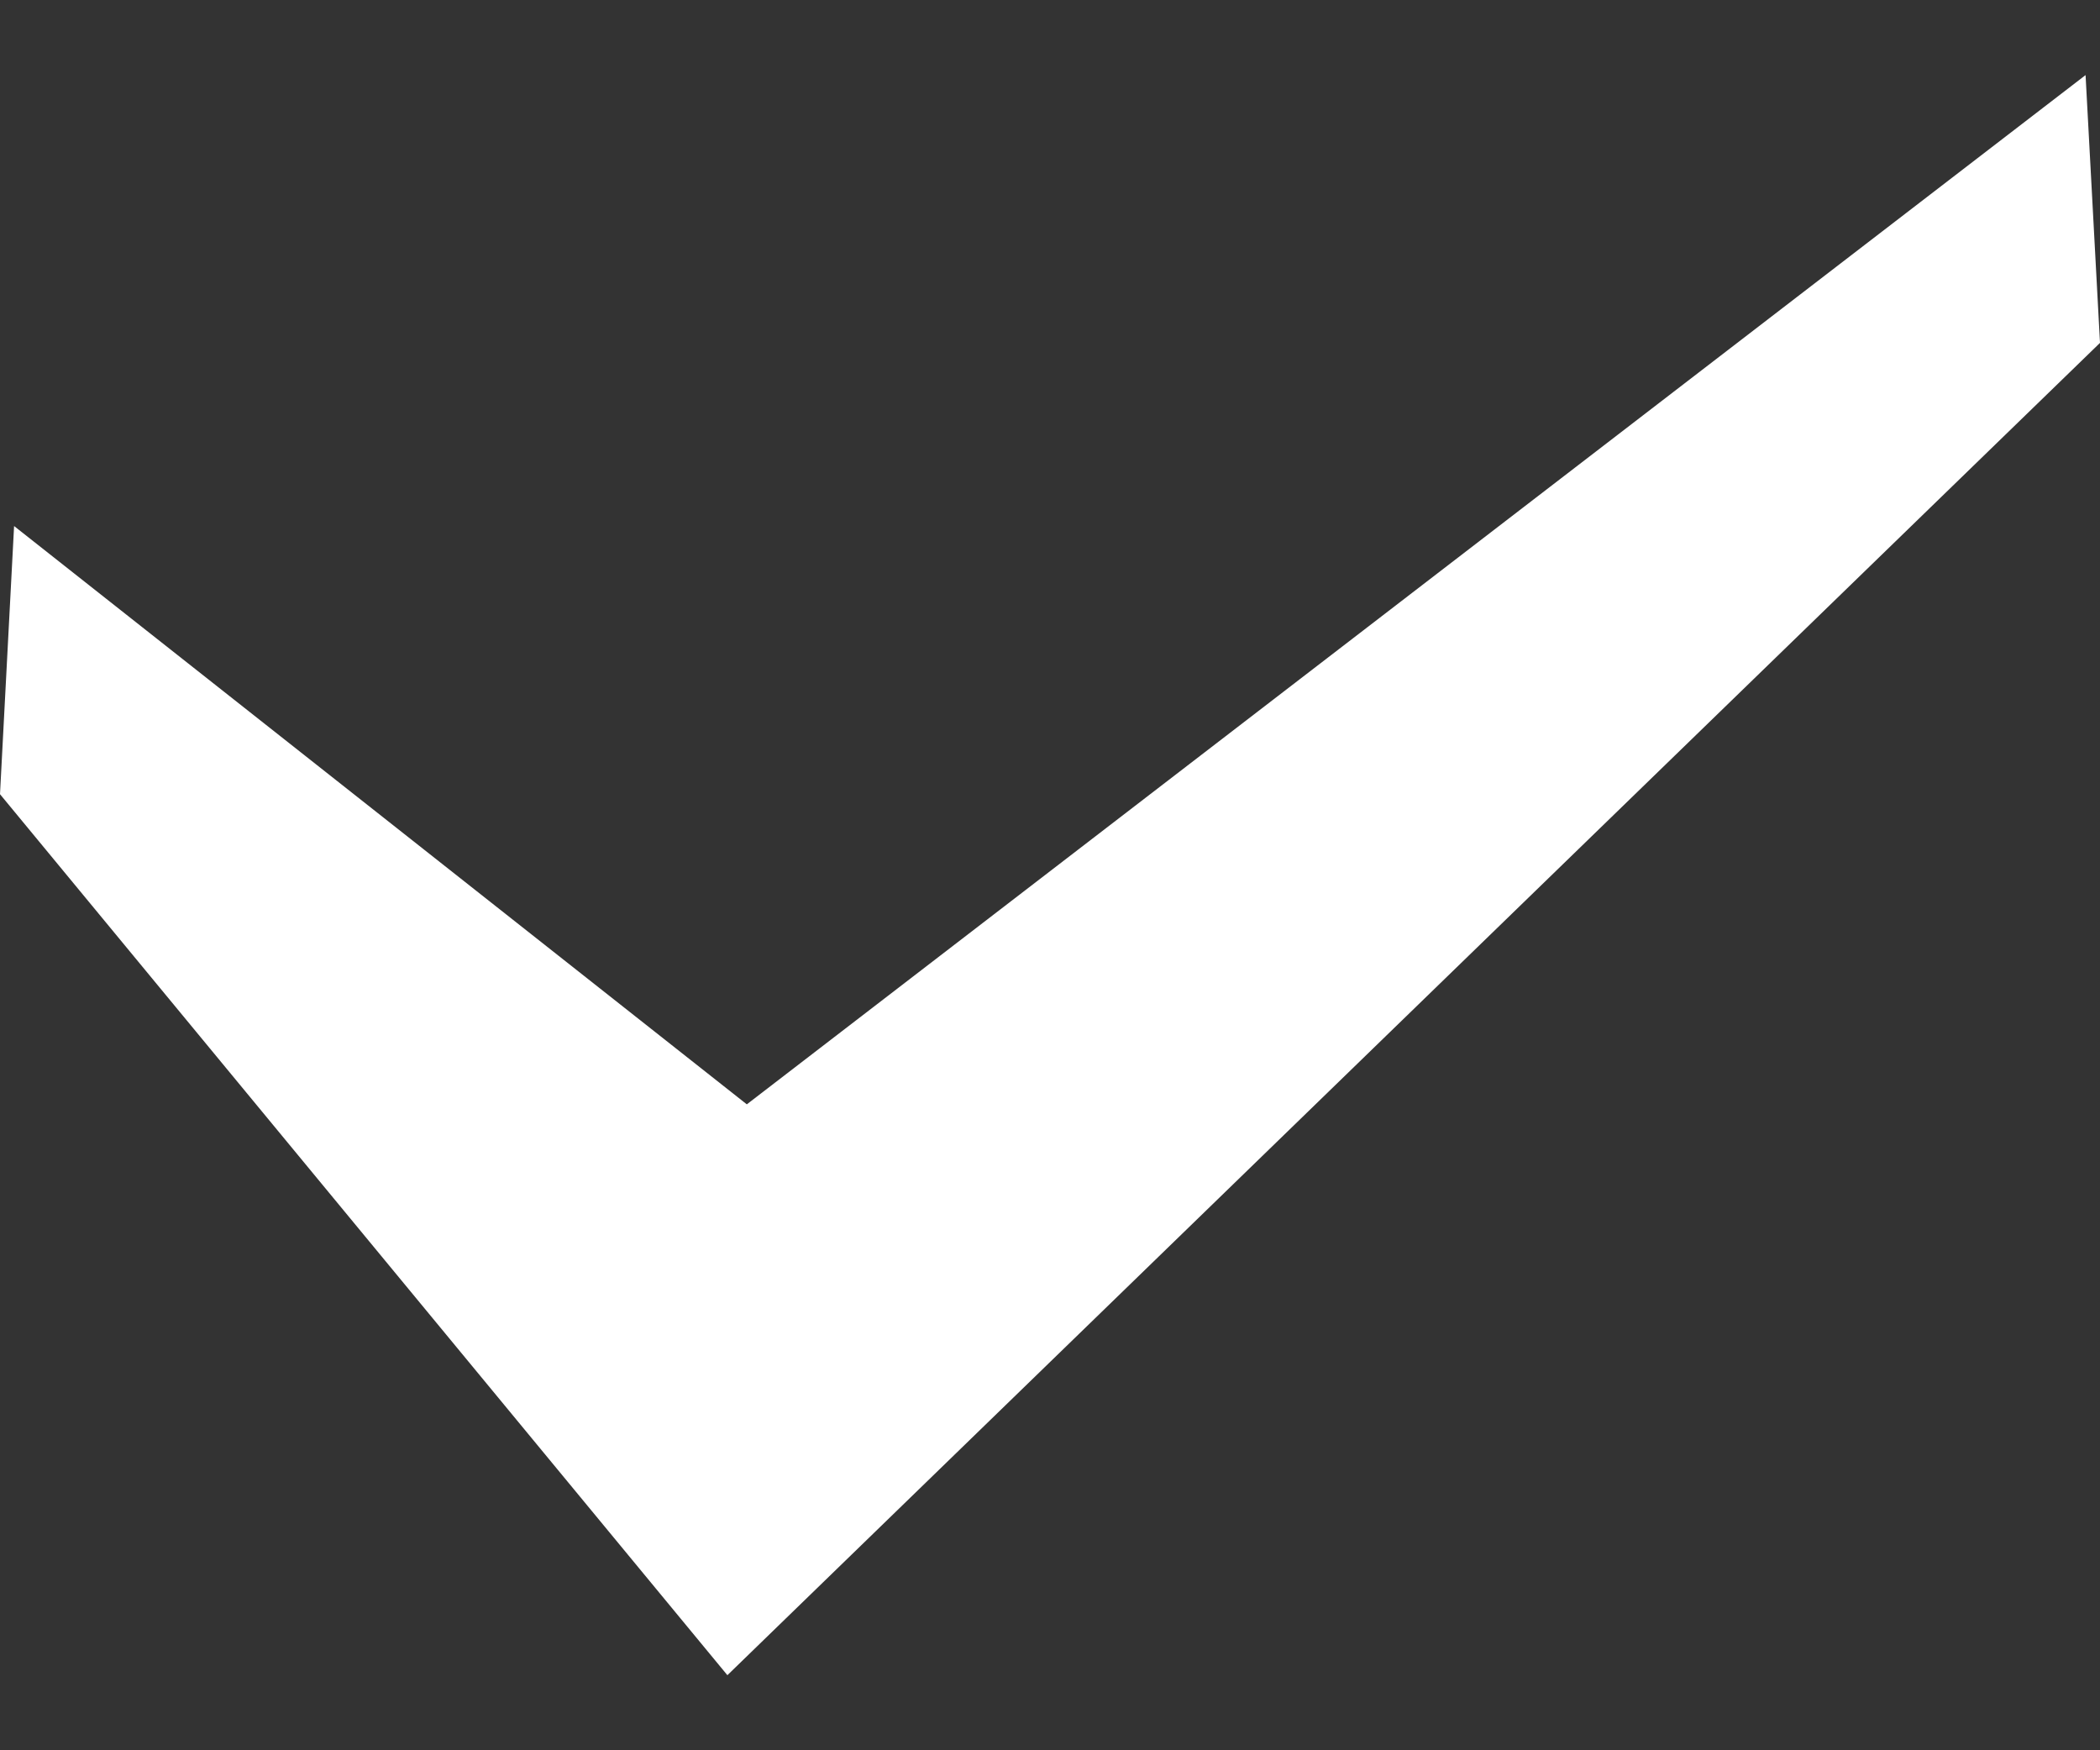 <svg width="24" height="20" viewBox="0 0 24 20" fill="none" xmlns="http://www.w3.org/2000/svg">
<rect x="0" y="0" width="24" height="20" fill="#333333" stroke="none"/>
<path d="M23.835 0.858L8.535 12.619L0.161 6.011L0 9.075L8.313 19.142L24 3.918L23.835 0.858Z" fill="white"/>
</svg>
